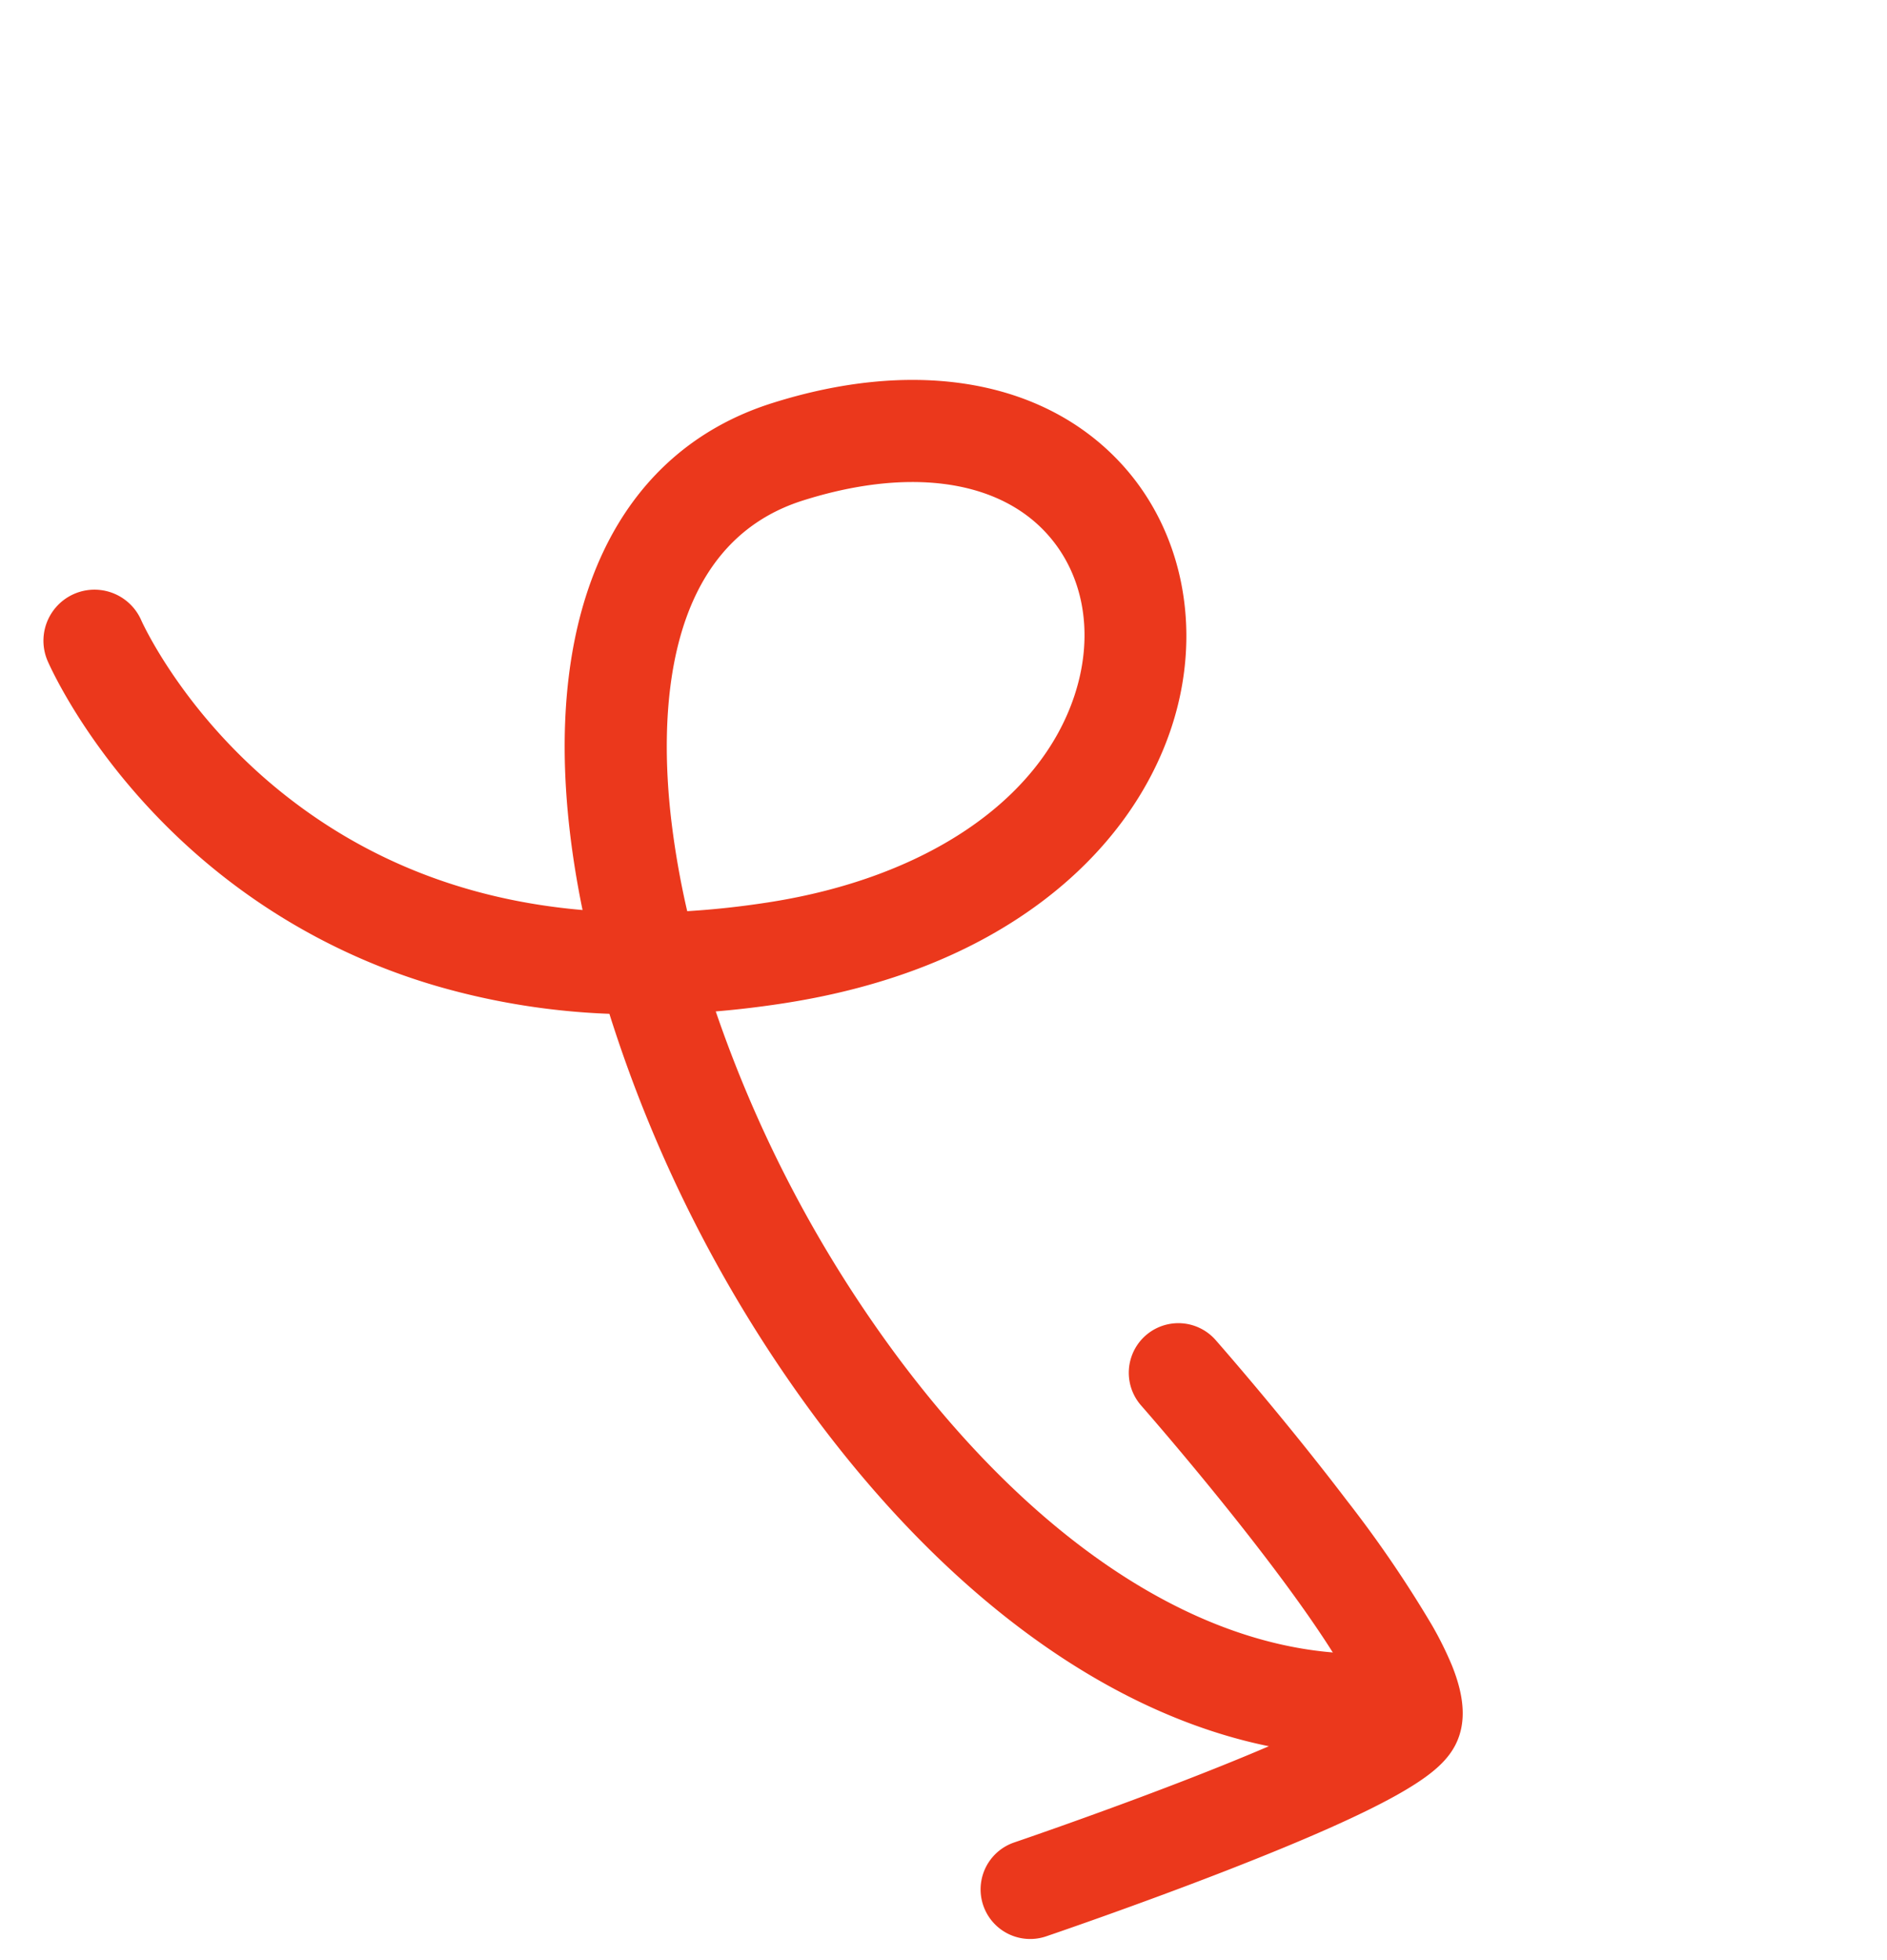 <?xml version="1.0" encoding="UTF-8"?>
<svg xmlns="http://www.w3.org/2000/svg" xmlns:xlink="http://www.w3.org/1999/xlink" width="408.128" height="423.849" viewBox="0 0 408.128 423.849">
  <defs>
    <clipPath id="clip-path">
      <rect id="Rectangle_760" data-name="Rectangle 760" width="374.252" height="199.974" transform="translate(0 0)" fill="none"></rect>
    </clipPath>
  </defs>
  <g id="Group_888" data-name="Group 888" transform="translate(-694.154 -2178.784)">
    <g id="Group_882" data-name="Group 882" transform="matrix(0.719, 0.695, -0.695, 0.719, 833.067, 2178.784)" clip-path="url(#clip-path)">
      <path id="Path_2304" data-name="Path 2304" d="M141.12,0C117.571,0,95.628,15.675,80.753,43.193c-16.66,30.823-4.672,66.153,32.893,96.932q6.517,5.341,13.826,10.331c-19.568,15.91-41.387,24.966-65.2,27.012-27,2.321-46.784-5.645-46.981-5.727a11.04,11.04,0,0,0-8.495,20.38c.97.406,24.117,9.921,56.184,7.442a136.813,136.813,0,0,0,53.745-15.635,154.941,154.941,0,0,0,30.517-21.369,295.842,295.842,0,0,0,93.615,31.94c53.841,8.631,99.8-.171,129.416-24.785a11.04,11.04,0,0,0-14.113-16.98c-24.642,20.482-64.349,27.57-111.808,19.963a274.33,274.33,0,0,1-80.931-26.5q4.88-5.572,9.506-11.688c13.545-17.906,21.872-36.286,24.752-54.63,2.619-16.684.516-32.716-6.081-46.363C181.831,13.318,162.95.481,142.322.014c-.4-.009-.8-.014-1.2-.014m2.792,134.9a183.706,183.706,0,0,1-16.273-11.851c-16.811-13.774-42.734-41.1-27.462-69.354,11.045-20.433,26.239-31.952,41.646-31.6,12.487.283,23.661,8.147,29.893,21.038,10.412,21.538,4.281,50.721-16.4,78.063q-5.538,7.322-11.4,13.708" transform="translate(0 0)" fill="#eb381c"></path>
    </g>
    <path id="Path_2305" data-name="Path 2305" d="M22.937,113.44c-7.341,0-14.067-1.708-17.711-7.781C2.236,100.674-.461,90.613.066,51.1c.28-20.95,1.4-40.789,1.414-40.987a10.722,10.722,0,0,1,21.41,1.223c-.01.184-1.055,18.648-1.359,38.542-.4,26.15.735,37.464,1.548,42.126,4.486-.018,15.56-1.191,40.86-8.38,18.955-5.387,36.176-11.42,36.347-11.481a10.723,10.723,0,0,1,7.108,20.233c-.859.3-21.289,7.46-42.927,13.361a254.58,254.58,0,0,1-31.836,6.956,74.79,74.79,0,0,1-9.693.747M23.8,94.974h0" transform="translate(911.586 2602.634) rotate(-112)" fill="#eb381c"></path>
  </g>
</svg>
